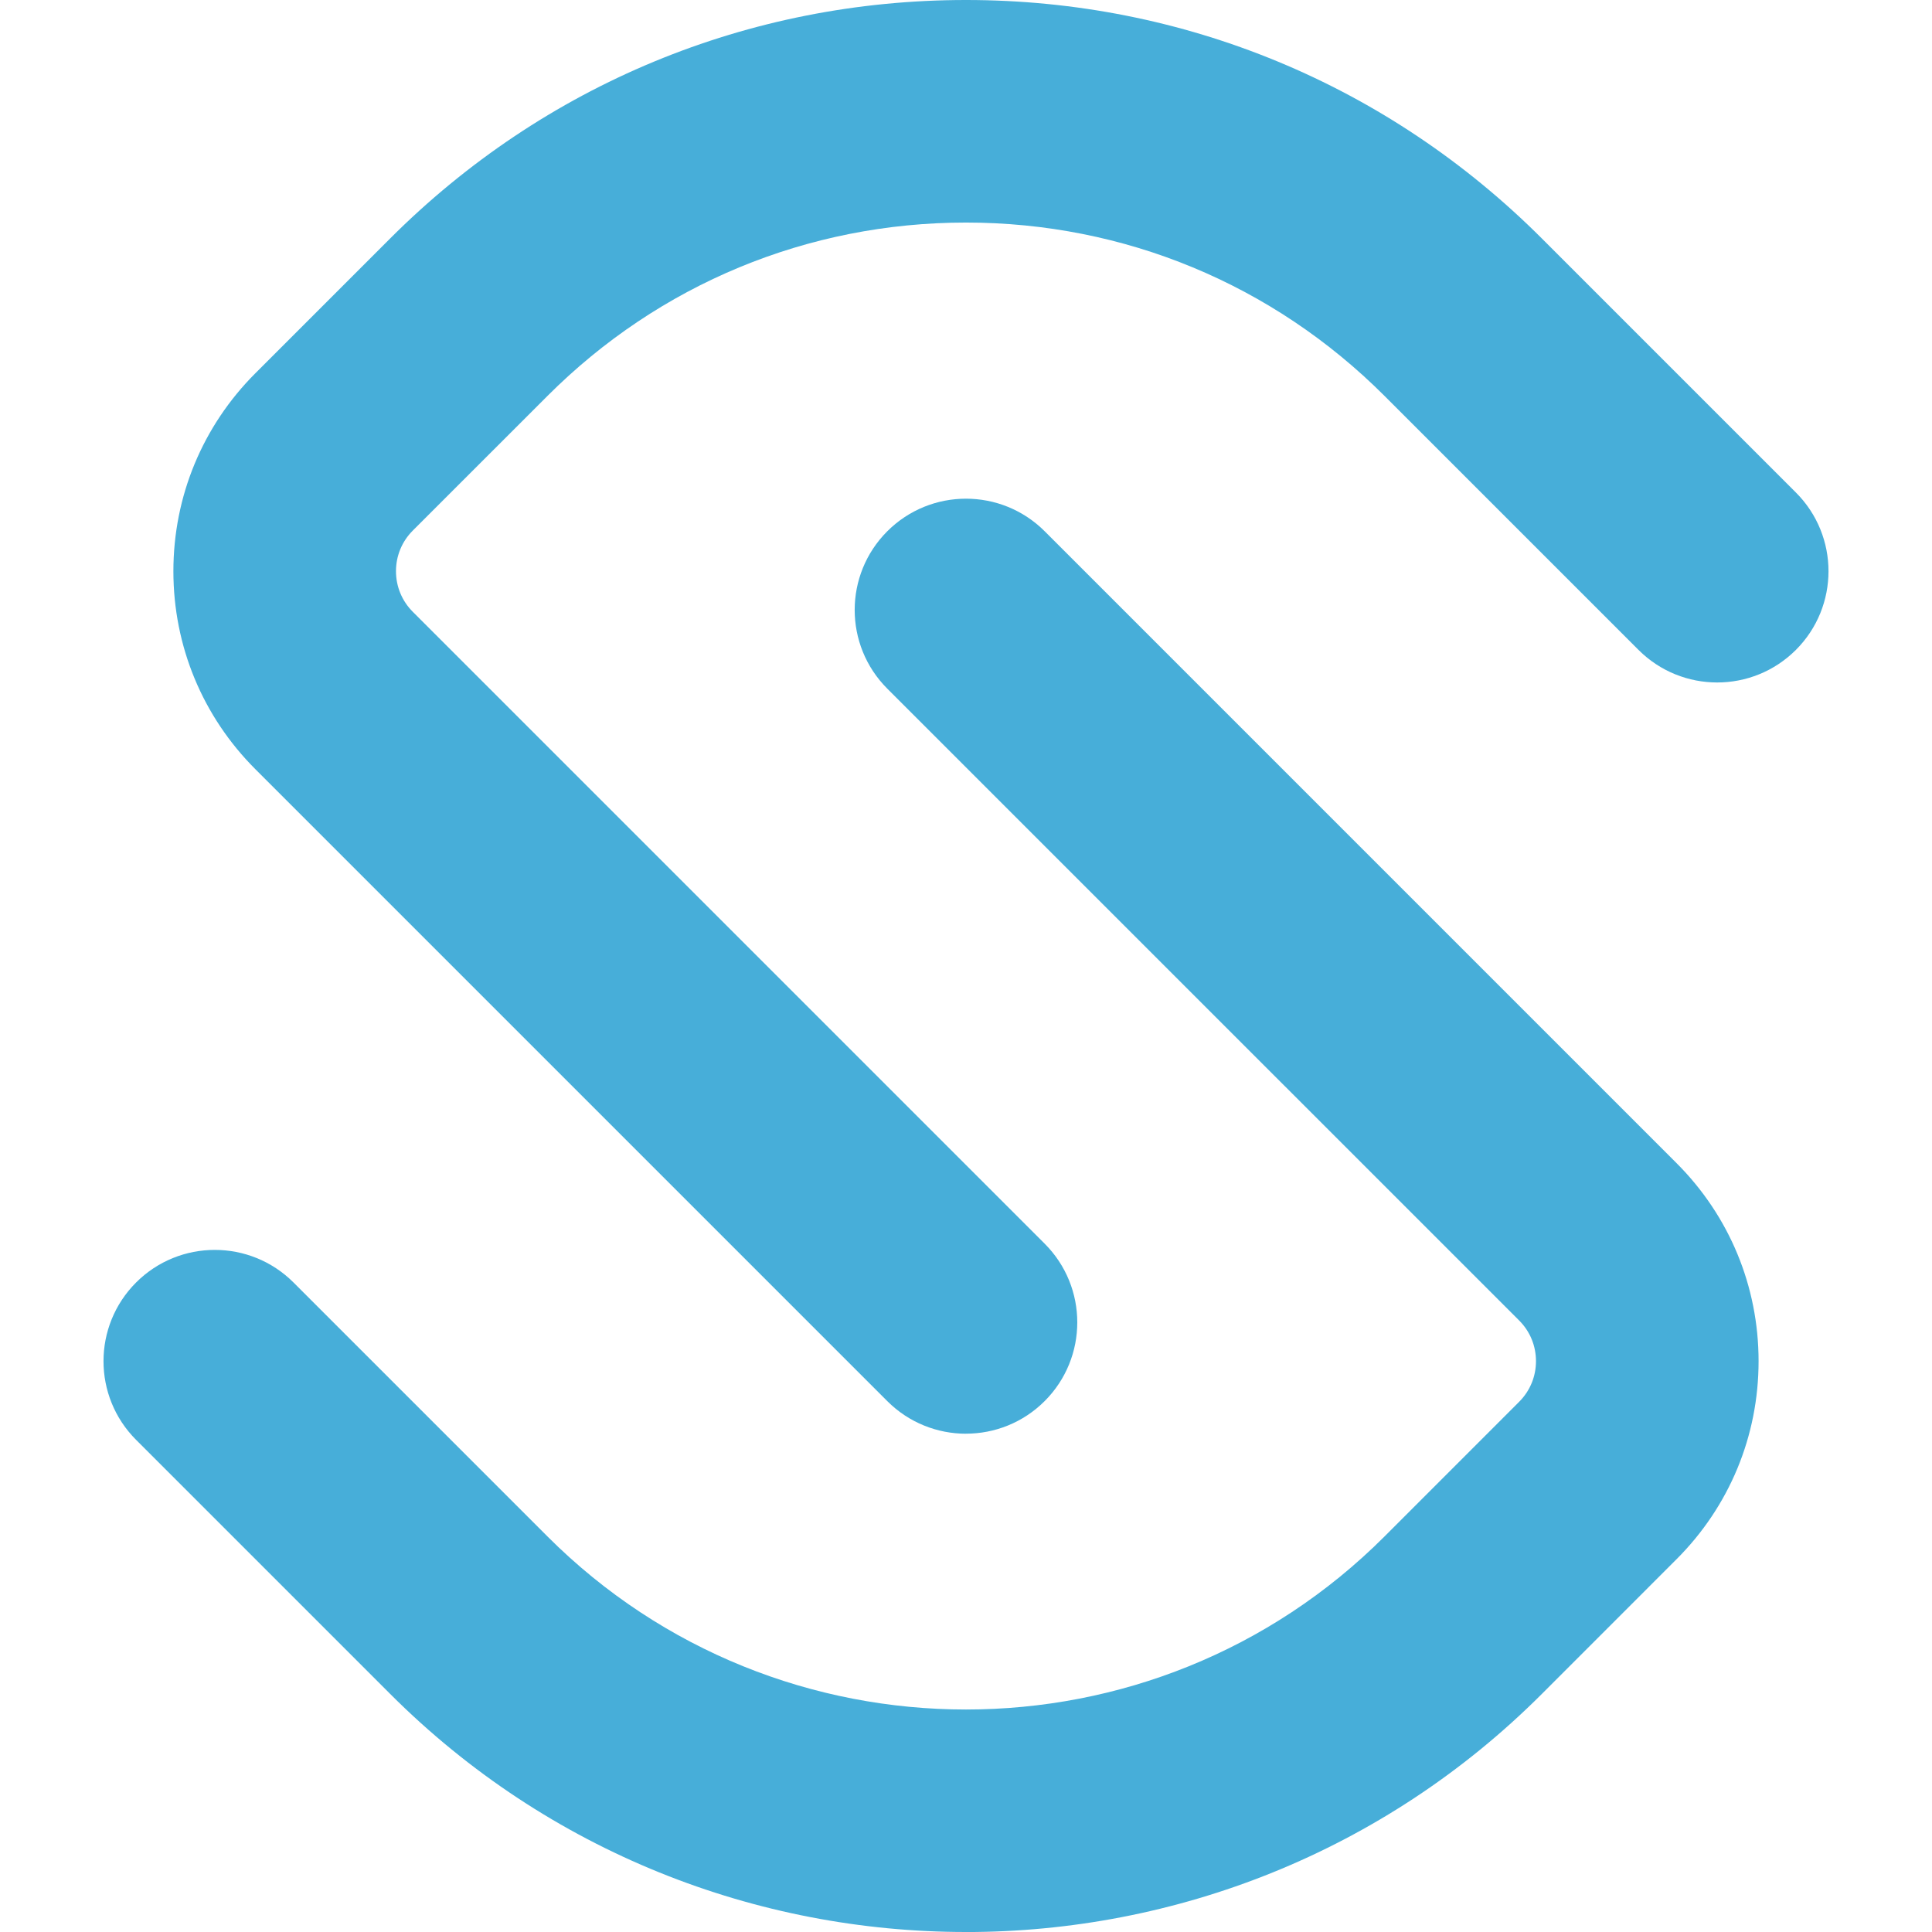 <?xml version="1.0" encoding="UTF-8"?><svg id="a" xmlns="http://www.w3.org/2000/svg" width="512" height="512" viewBox="0 0 512 512"><path d="M256,379.95c-7.55,0-15.1-2.88-20.86-8.64L67.69,203.86c-14.02-14.02-21.74-32.66-21.74-52.48s7.72-38.46,21.74-52.48l35.68-35.68C144.14,22.45,198.34,0,256,0s111.86,22.45,152.63,63.22l67.3,67.3c11.52,11.52,11.52,30.19,0,41.71-11.52,11.51-30.19,11.51-41.71,0l-67.3-67.3c-29.63-29.63-69.02-45.95-110.92-45.95s-81.29,16.31-110.92,45.95l-35.68,35.67c-2.88,2.88-4.46,6.7-4.46,10.77s1.58,7.89,4.46,10.77l167.45,167.45c11.52,11.52,11.52,30.19,0,41.71-5.76,5.76-13.31,8.64-20.86,8.64Z" fill="#47aed9"/><path d="M256,512c-55.27,0-110.55-21.04-152.63-63.12l-67.3-67.3c-11.52-11.52-11.52-30.19,0-41.71,11.52-11.51,30.19-11.51,41.71,0l67.3,67.3c61.16,61.16,160.68,61.16,221.84,0l35.67-35.68c2.88-2.88,4.46-6.7,4.46-10.77s-1.58-7.9-4.46-10.78l-167.45-167.44c-11.52-11.52-11.52-30.19,0-41.71,11.52-11.51,30.19-11.51,41.71,0l167.45,167.45c14.02,14.02,21.74,32.66,21.74,52.49s-7.72,38.46-21.74,52.48l-35.67,35.68c-42.08,42.08-97.36,63.12-152.63,63.12Z" fill="#47aed9"/></svg>